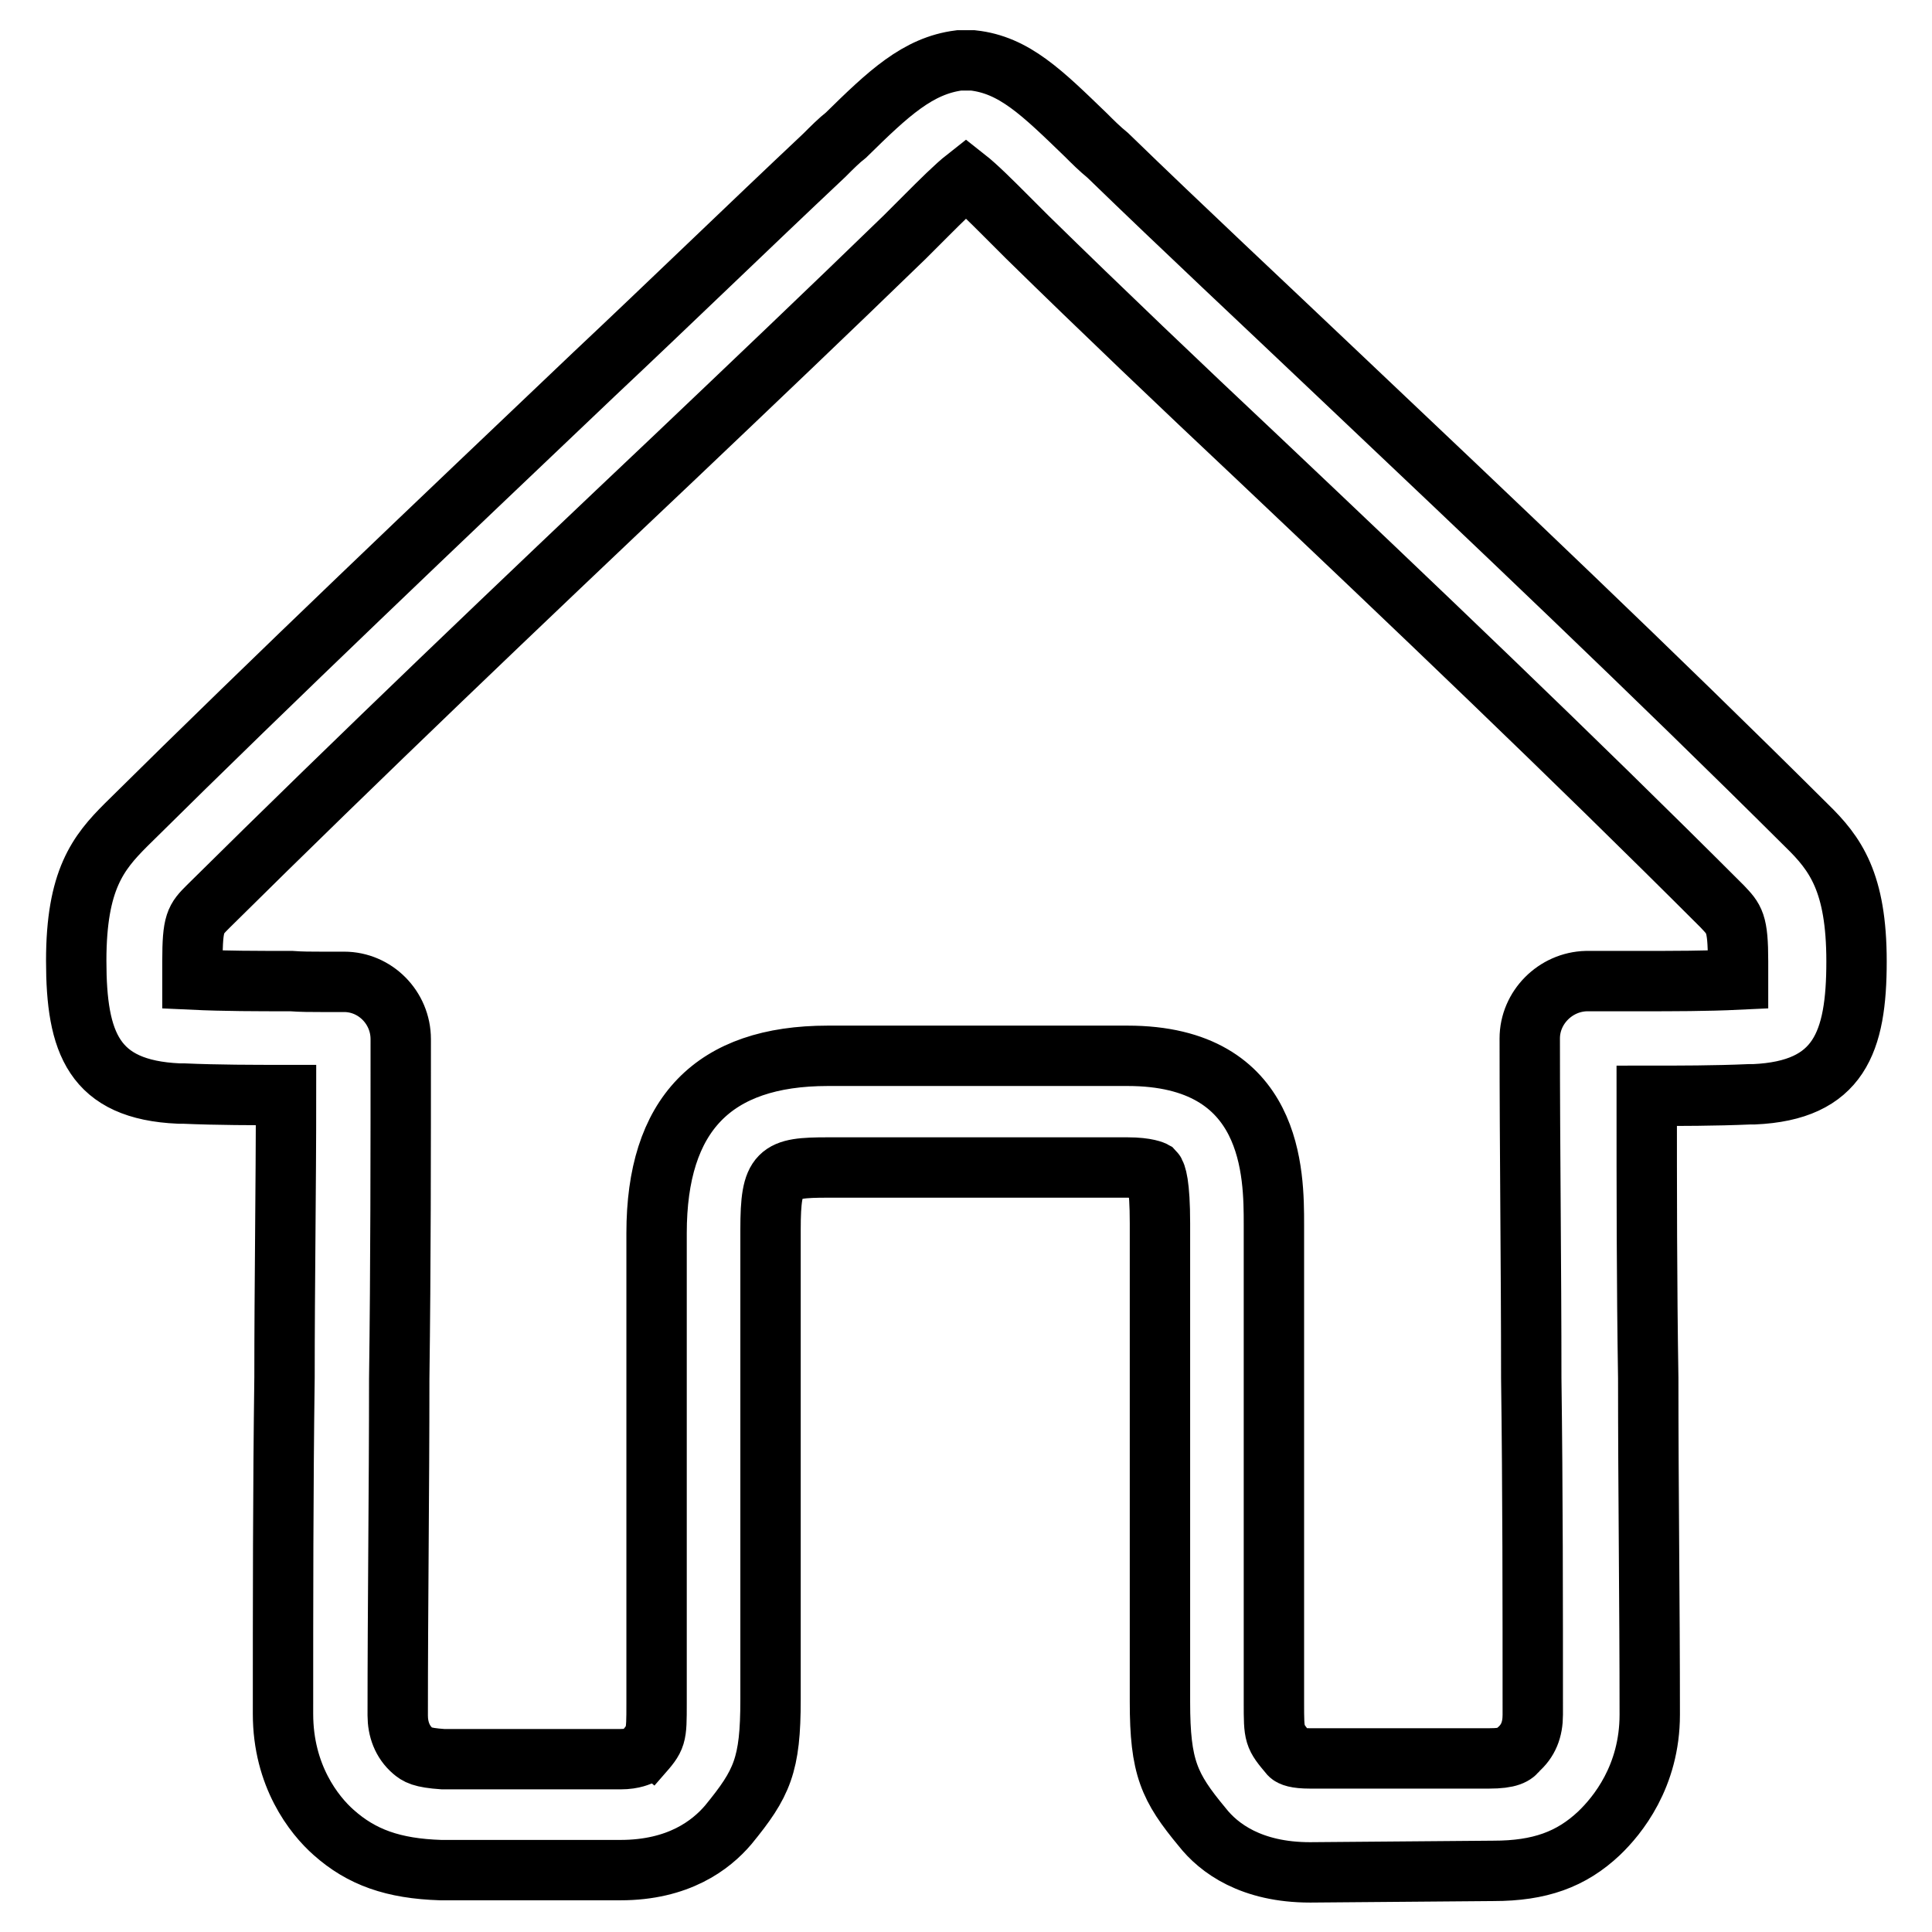 <?xml version="1.0" encoding="utf-8"?>
<!-- Svg Vector Icons : http://www.onlinewebfonts.com/icon -->
<!DOCTYPE svg PUBLIC "-//W3C//DTD SVG 1.1//EN" "http://www.w3.org/Graphics/SVG/1.1/DTD/svg11.dtd">
<svg version="1.1" xmlns="http://www.w3.org/2000/svg" xmlns:xlink="http://www.w3.org/1999/xlink" x="0px" y="0px" viewBox="0 0 256 256" enable-background="new 0 0 256 256" xml:space="preserve">
<g> <path stroke-width="8" fill-opacity="0" stroke="#000000"  d="M173.6,248.1c-7.8,0-12.1-3.2-14.3-6c-4.4-5.3-5.6-7.9-5.6-16.6v-63.4c0-5.2-0.5-6.6-0.8-6.9 c0,0-0.9-0.5-3.5-0.5h-39.7c-6.6,0-7.6,0.5-7.6,8.2v62.3c0,8.7-1.1,11.1-5.6,16.6c-2.3,2.7-6.6,6-14.3,6H58.4 c-6.3-0.2-10.5-1.7-14.2-5c-2.6-2.3-6.7-7.5-6.7-15.7c0-14.8,0-29.8,0.2-44.6c0-12.4,0.2-24.9,0.2-37.4c-4.4,0-9,0-13.6-0.2h-0.6 c-11.3-0.5-13.6-6.7-13.6-17.6c0-10.7,2.9-14.3,6.6-18C37,89.2,58.1,69.2,78.7,49.6c10.1-9.5,20.3-19.4,30.5-29 c1.1-1.1,2-2,2.9-2.7c5.6-5.5,9.5-9.2,15-9.9c0.6,0,1.2,0,1.8,0c5.5,0.6,9.2,4.3,15,9.9c0.9,0.9,1.8,1.8,2.9,2.7 c10.1,9.8,20.5,19.5,30.5,29c20.5,19.4,41.7,39.5,62.1,59.8c3.8,3.7,6.6,7.5,6.6,18c0,10.7-2.3,17.1-13.6,17.6h-0.6 c-4.6,0.2-9.2,0.2-13.6,0.2c0,12.5,0,24.9,0.2,37.4c0,15,0.2,29.8,0.2,44.6c0,8.2-4.3,13.4-6.7,15.7c-3.7,3.5-7.9,5-14,5 L173.6,248.1L173.6,248.1z M42.5,130.1c1.1,0,2,0,3.1,0c4.1,0,7.5,3.4,7.5,7.6c0,15,0,30.1-0.2,45c0,15-0.2,29.8-0.2,44.6 c0,1.8,0.6,3.5,2,4.7c0.6,0.5,1.1,0.9,4,1.1h23.5c1.8,0,2.6-0.5,2.7-0.5c2.1-2.4,2.1-2.4,2.1-6.9v-62.3c0-15.7,7.5-23.5,22.7-23.5 h39.7c19.4,0,19.4,15.7,19.4,22.4v63.3c0,4.4,0,4.4,2.1,6.9c0.2,0.2,0.8,0.5,2.7,0.5h23.7c2.7,0,3.4-0.5,3.8-1.1 c1.4-1.2,2-2.7,2-4.7c0-14.8,0-29.6-0.2-44.6c0-15-0.2-29.9-0.2-45c0-4.1,3.4-7.5,7.5-7.6c2.3,0,4.7,0,7,0c4.6,0,8.9,0,13.1-0.2 c0-0.6,0-1.5,0-2.4c0-5.2-0.5-5.6-2.1-7.3C208.1,100,187.1,80,166.6,60.6c-10.1-9.5-20.5-19.4-30.5-29.2c-1.1-1.1-2-2-2.9-2.9 c-1.8-1.8-3.8-3.8-5.2-4.9c-1.4,1.1-3.4,3.1-5.2,4.9c-0.9,0.9-1.8,1.8-2.9,2.9C109.8,41.2,99.5,51,89.4,60.6 C68.9,80,47.9,100,27.6,120.1c-1.7,1.7-2.1,2.1-2.1,7.3c0,1.1,0,1.8,0,2.4c4.3,0.2,8.5,0.2,13.1,0.2 C39.9,130.1,41.3,130.1,42.5,130.1L42.5,130.1z"/></g>
</svg>